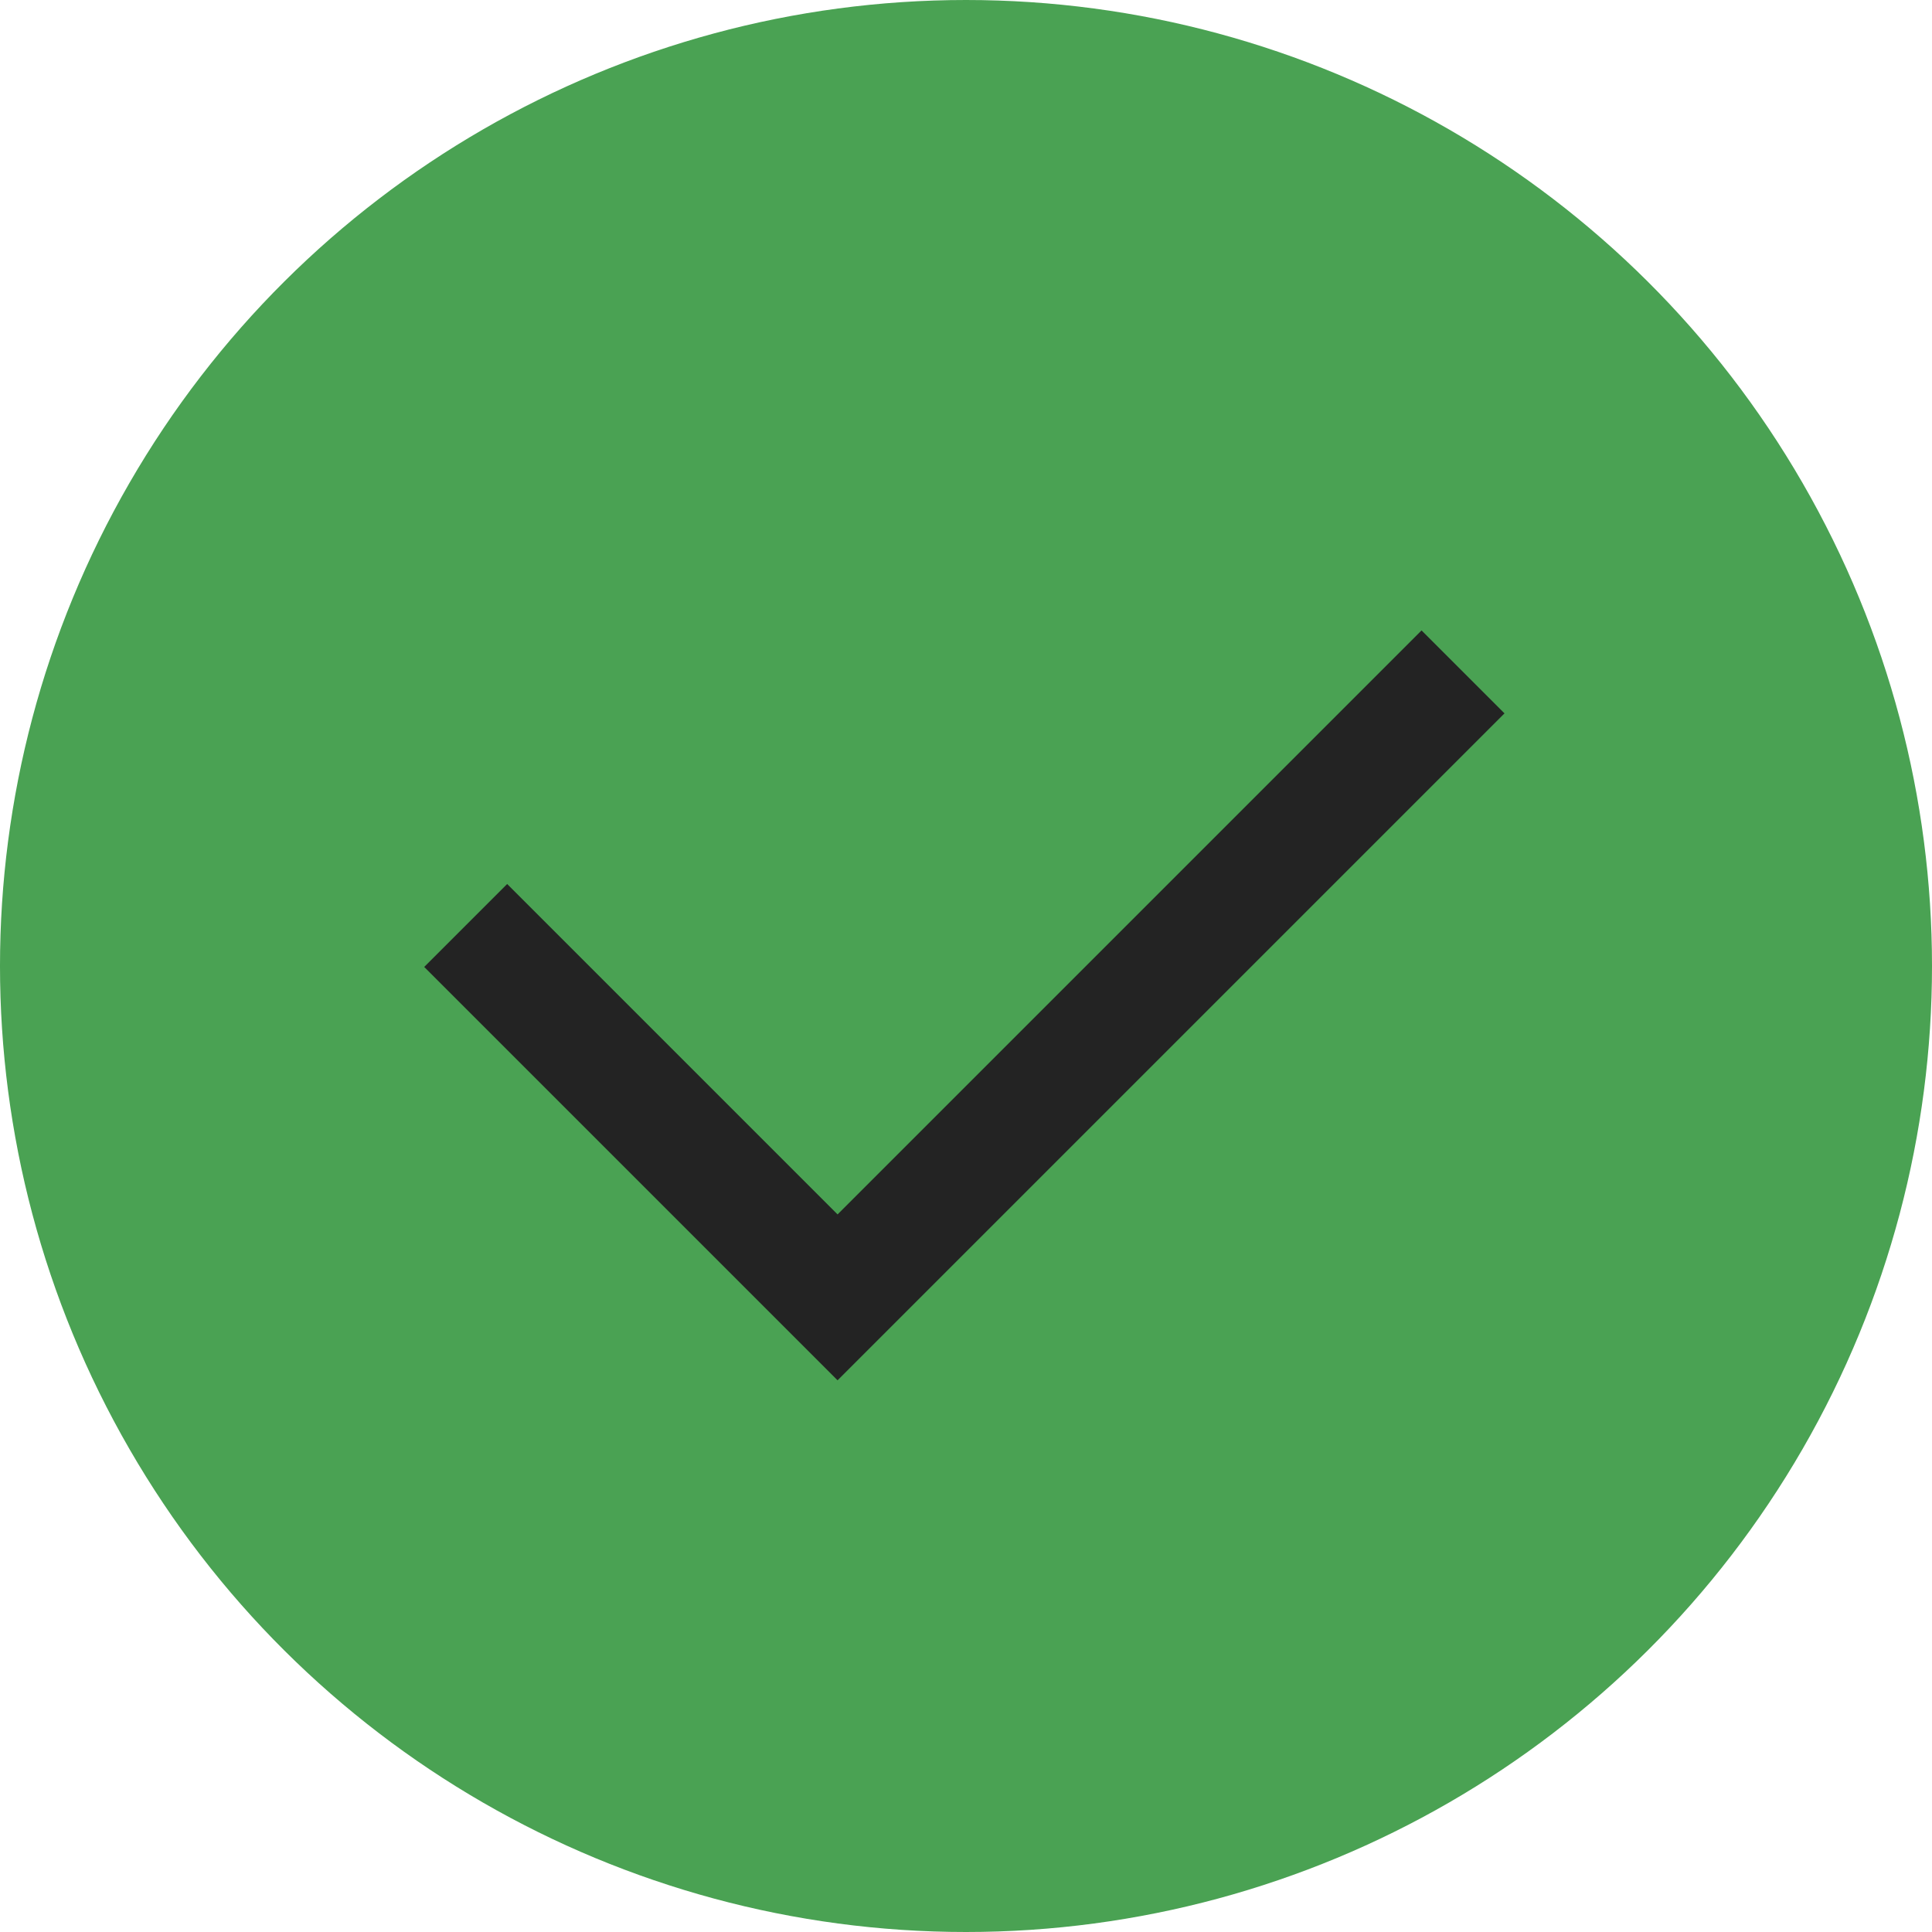 <?xml version="1.0" encoding="UTF-8"?> <svg xmlns="http://www.w3.org/2000/svg" width="560" height="560" viewBox="0 0 560 560" fill="none"> <circle cx="280" cy="280" r="280" transform="matrix(1.19249e-08 -1 -1 -1.19249e-08 560 560)" fill="#4AA253"></circle> <path d="M412.047 206.773L338.547 280.273L242.774 376.047L147 280.273" stroke="#232323" stroke-width="34" stroke-linecap="square"></path> </svg> 